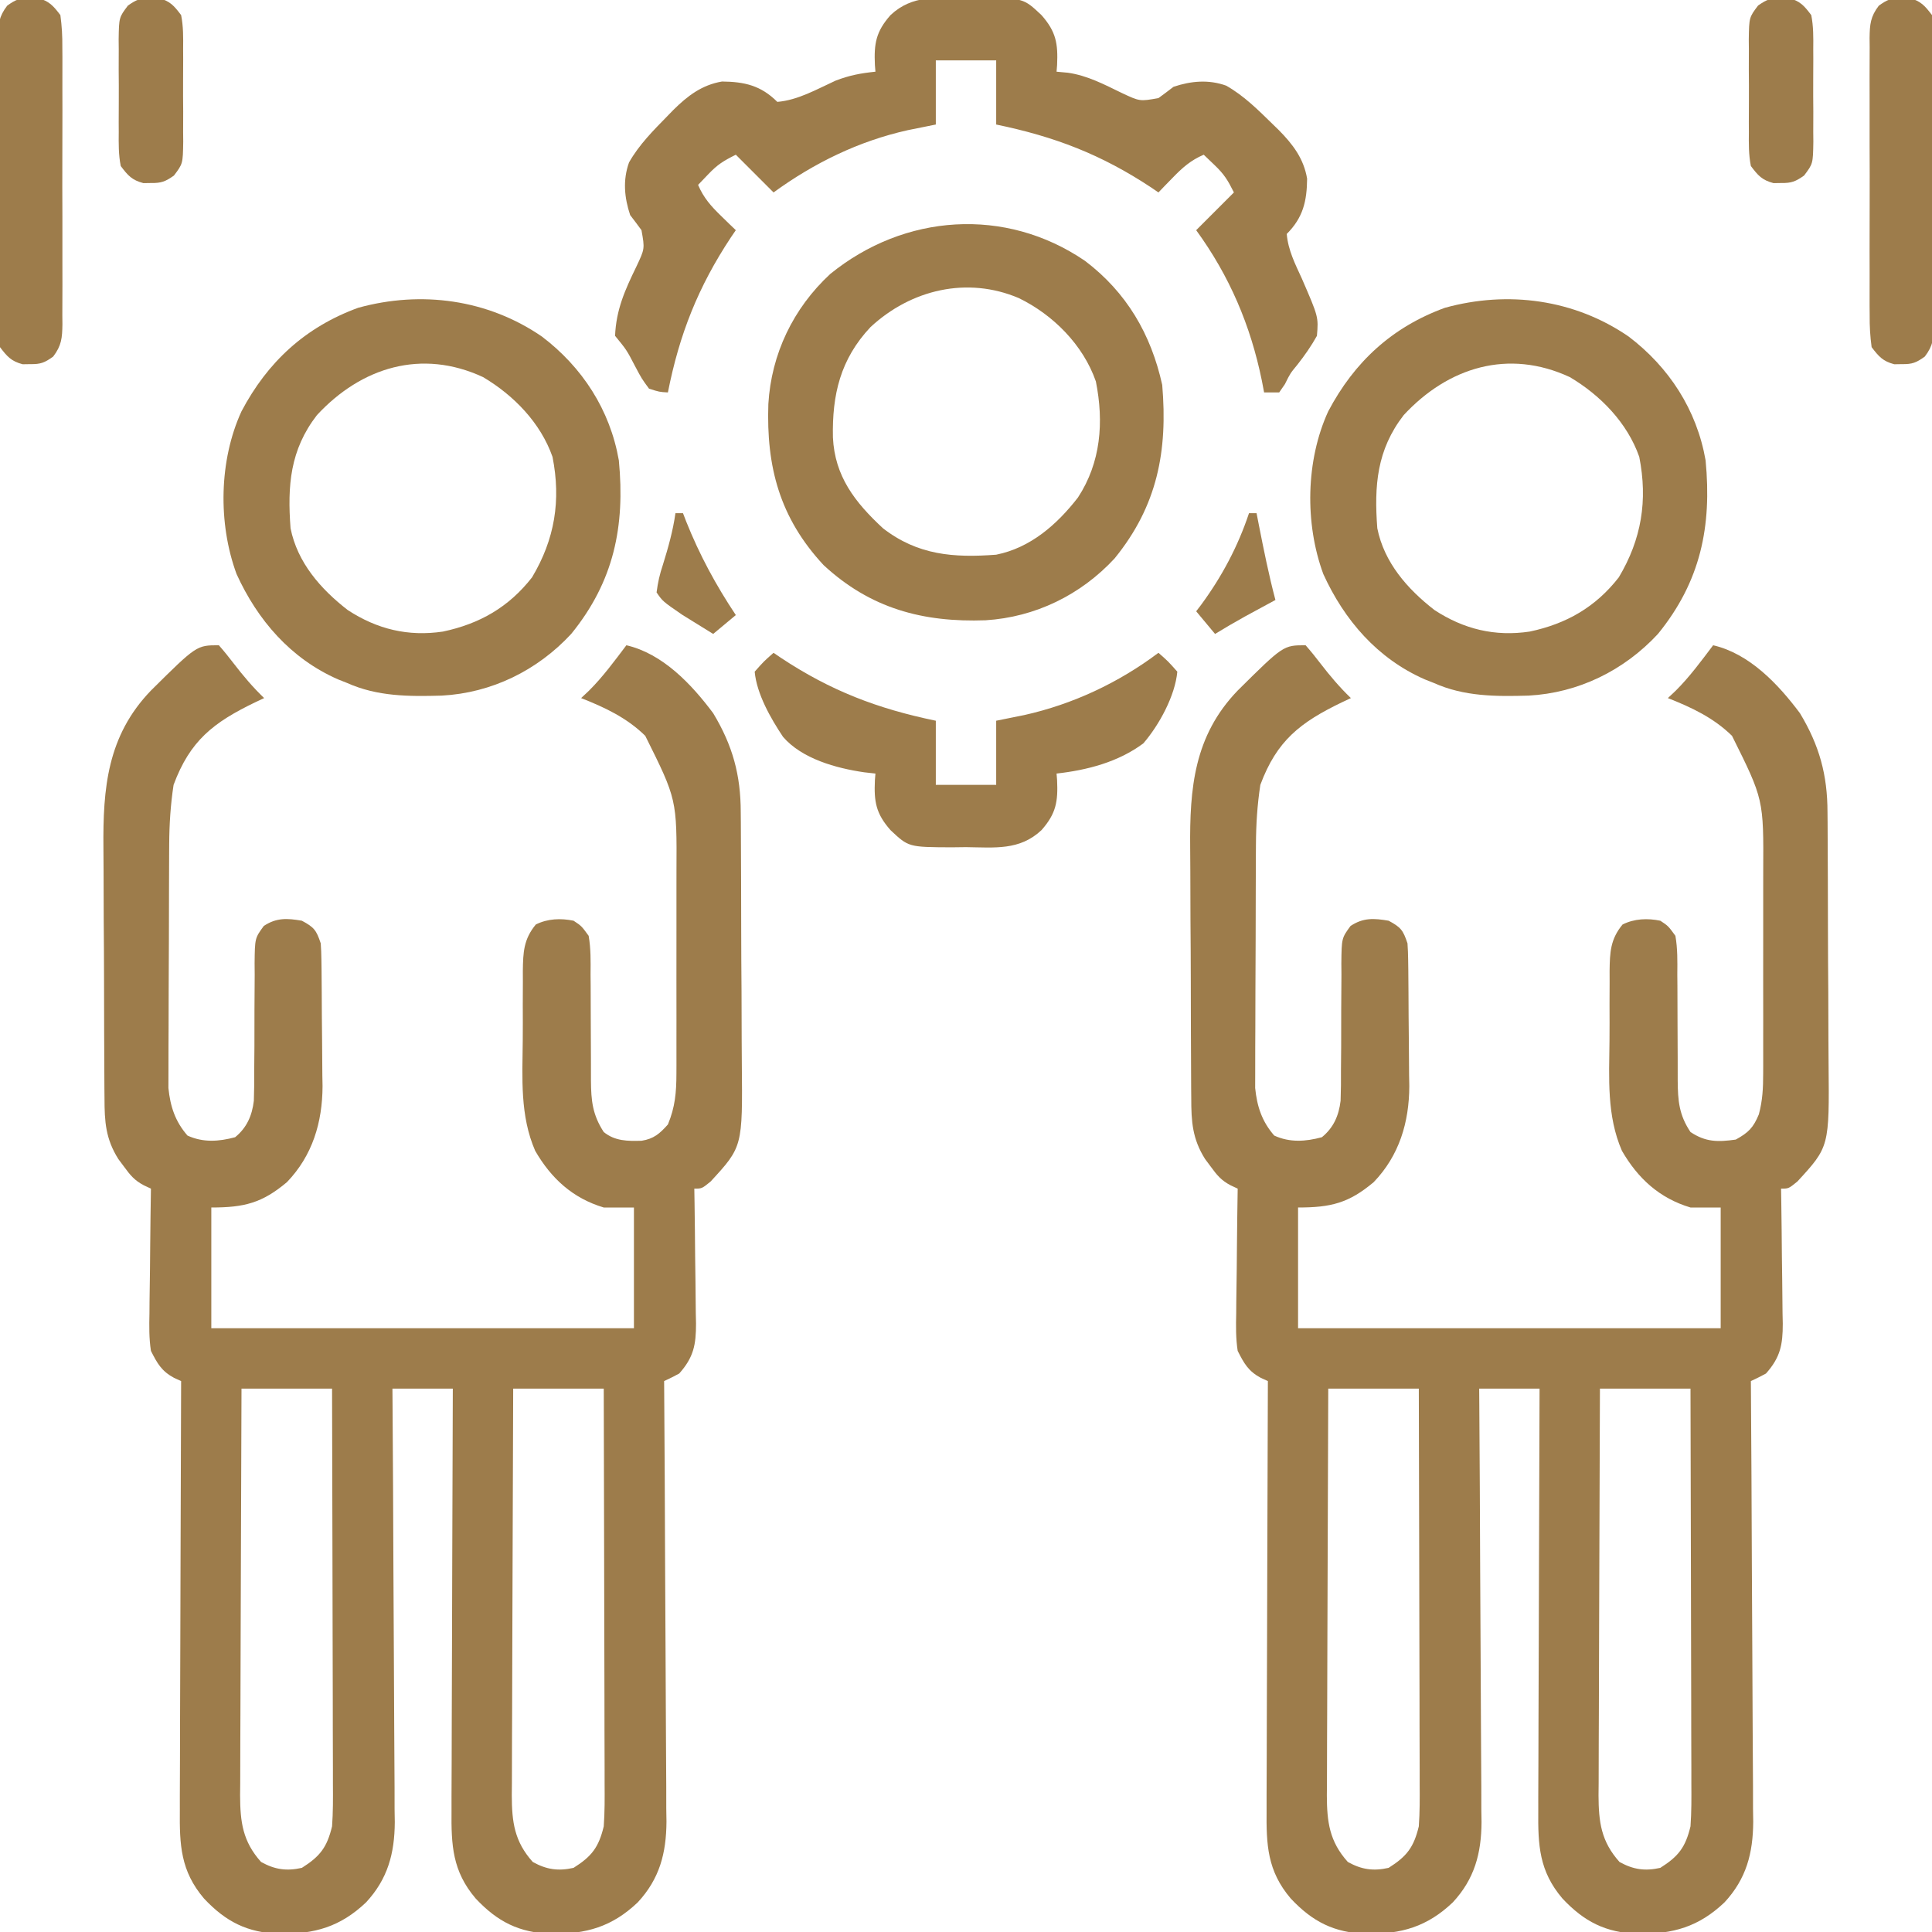 <svg xmlns="http://www.w3.org/2000/svg" width="512px" height="512px" transform="rotate(0) scale(1, 1)"><path d="M0 0 C1.351 1.533 2.633 3.128 3.875 4.75 C6.419 8.058 8.987 11.108 12 14 C10.805 14.563 10.805 14.563 9.586 15.137 C-1.428 20.456 -7.646 25.271 -12 37 C-12.805 42.297 -13.133 47.408 -13.161 52.774 C-13.166 53.505 -13.171 54.236 -13.176 54.989 C-13.191 57.38 -13.198 59.77 -13.203 62.16 C-13.206 62.983 -13.209 63.805 -13.212 64.652 C-13.227 68.998 -13.236 73.344 -13.24 77.69 C-13.246 82.164 -13.27 86.638 -13.298 91.112 C-13.317 94.569 -13.322 98.025 -13.324 101.482 C-13.327 103.131 -13.335 104.78 -13.348 106.43 C-13.365 108.738 -13.363 111.047 -13.356 113.356 C-13.36 114.666 -13.364 115.977 -13.367 117.327 C-12.88 122.198 -11.591 126.173 -8.312 129.938 C-4.202 131.826 0.001 131.54 4.312 130.375 C7.403 127.857 8.803 124.655 9.273 120.711 C9.376 117.968 9.389 115.237 9.371 112.492 C9.388 110.434 9.406 108.375 9.424 106.316 C9.434 103.086 9.437 99.856 9.436 96.625 C9.439 93.497 9.467 90.37 9.496 87.242 C9.488 86.275 9.48 85.309 9.471 84.313 C9.546 77.622 9.546 77.622 11.906 74.391 C15.258 72.164 18.121 72.331 22 73 C25.236 74.743 25.824 75.472 27 79 C27.106 80.46 27.158 81.925 27.177 83.389 C27.196 84.717 27.196 84.717 27.216 86.071 C27.223 87.027 27.231 87.984 27.238 88.969 C27.246 89.959 27.254 90.95 27.263 91.971 C27.277 94.072 27.287 96.174 27.295 98.275 C27.307 100.411 27.327 102.546 27.357 104.682 C27.4 107.778 27.416 110.873 27.426 113.969 C27.443 114.909 27.461 115.849 27.479 116.817 C27.448 126.433 24.815 135.234 18.051 142.273 C11.453 147.828 6.713 149 -2 149 C-2 159.56 -2 170.12 -2 181 C34.96 181 71.92 181 110 181 C110 170.44 110 159.88 110 149 C107.36 149 104.72 149 102 149 C93.777 146.546 88.073 141.307 83.835 133.988 C79.781 124.69 80.434 114.737 80.533 104.792 C80.563 101.612 80.554 98.434 80.541 95.254 C80.547 93.224 80.556 91.194 80.566 89.164 C80.563 88.218 80.561 87.272 80.558 86.298 C80.627 81.417 80.748 77.922 84 74 C87.129 72.435 90.611 72.303 94 73 C96.098 74.386 96.098 74.386 98 77 C98.597 80.409 98.533 83.789 98.504 87.242 C98.518 88.744 98.518 88.744 98.532 90.276 C98.561 93.476 98.564 96.675 98.562 99.875 C98.566 103.068 98.576 106.26 98.603 109.453 C98.62 111.438 98.623 113.424 98.61 115.409 C98.65 120.696 99.024 124.431 102 129 C104.95 131.404 108.295 131.424 112.035 131.312 C115.286 130.795 116.84 129.414 119 127 C120.913 122.408 121.253 118.466 121.259 113.517 C121.262 112.792 121.266 112.068 121.269 111.321 C121.278 108.939 121.272 106.558 121.266 104.176 C121.267 102.507 121.269 100.838 121.271 99.169 C121.274 95.673 121.27 92.177 121.261 88.681 C121.249 84.227 121.256 79.774 121.268 75.32 C121.275 71.872 121.273 68.424 121.268 64.976 C121.266 63.335 121.268 61.695 121.273 60.055 C121.382 40.838 121.382 40.838 113 24 C108.116 19.218 102.302 16.48 96 14 C96.681 13.361 97.361 12.721 98.062 12.062 C101.773 8.373 104.85 4.167 108 0 C117.631 2.222 125.263 10.322 131 18 C136.157 26.548 138.299 34.38 138.306 44.265 C138.315 45.167 138.323 46.068 138.332 46.998 C138.356 49.963 138.364 52.929 138.371 55.895 C138.38 57.968 138.389 60.042 138.398 62.115 C138.415 66.457 138.423 70.798 138.426 75.14 C138.431 80.685 138.469 86.229 138.514 91.773 C138.544 96.055 138.551 100.337 138.552 104.619 C138.556 106.662 138.569 108.705 138.59 110.748 C138.799 132.905 138.799 132.905 130.312 142.125 C128 144 128 144 126 144 C126.021 145.271 126.042 146.542 126.063 147.852 C126.136 152.582 126.182 157.312 126.22 162.042 C126.24 164.087 126.267 166.131 126.302 168.176 C126.35 171.12 126.373 174.063 126.391 177.008 C126.411 177.917 126.432 178.827 126.453 179.764 C126.455 185.325 125.852 188.672 122 193 C120.689 193.709 119.358 194.384 118 195 C118.007 195.96 118.007 195.96 118.014 196.94 C118.125 212.549 118.207 228.158 118.259 243.767 C118.285 251.316 118.32 258.864 118.377 266.413 C118.427 272.995 118.459 279.578 118.47 286.161 C118.477 289.644 118.492 293.126 118.529 296.608 C118.569 300.505 118.57 304.401 118.568 308.298 C118.595 310.012 118.595 310.012 118.622 311.76 C118.569 320.123 116.805 326.893 111.01 333.148 C104.196 339.618 97.396 341.566 88.069 341.48 C79.546 341.181 73.831 338.276 68.062 332.125 C61.876 324.859 61.572 318.001 61.659 308.823 C61.659 307.007 61.659 307.007 61.658 305.154 C61.66 301.853 61.675 298.552 61.696 295.251 C61.715 291.794 61.716 288.338 61.72 284.881 C61.729 278.343 61.754 271.806 61.784 265.268 C61.818 257.822 61.834 250.376 61.849 242.93 C61.88 227.62 61.934 212.31 62 197 C56.72 197 51.44 197 46 197 C46.011 198.531 46.022 200.063 46.034 201.64 C46.135 216.088 46.21 230.536 46.259 244.985 C46.285 252.412 46.32 259.84 46.377 267.267 C46.427 273.744 46.459 280.222 46.47 286.699 C46.477 290.126 46.492 293.552 46.529 296.978 C46.565 300.813 46.57 304.647 46.568 308.482 C46.586 309.605 46.604 310.729 46.622 311.887 C46.568 320.194 44.762 326.938 39.01 333.148 C32.195 339.617 25.396 341.566 16.069 341.48 C7.546 341.181 1.831 338.276 -3.938 332.125 C-10.17 324.805 -10.427 317.885 -10.341 308.639 C-10.341 307.409 -10.341 306.179 -10.342 304.912 C-10.34 301.557 -10.325 298.202 -10.304 294.847 C-10.285 291.334 -10.284 287.822 -10.28 284.309 C-10.271 277.665 -10.246 271.021 -10.216 264.378 C-10.182 256.811 -10.166 249.243 -10.151 241.676 C-10.12 226.117 -10.067 210.559 -10 195 C-10.614 194.722 -11.228 194.443 -11.861 194.156 C-15.187 192.358 -16.296 190.361 -18 187 C-18.52 183.657 -18.467 180.384 -18.391 177.008 C-18.382 175.589 -18.382 175.589 -18.373 174.141 C-18.351 171.135 -18.301 168.131 -18.25 165.125 C-18.23 163.081 -18.212 161.036 -18.195 158.992 C-18.151 153.994 -18.082 148.997 -18 144 C-18.626 143.706 -19.253 143.413 -19.898 143.111 C-22.374 141.802 -23.48 140.439 -25.125 138.188 C-25.871 137.188 -25.871 137.188 -26.633 136.168 C-30.026 130.787 -30.301 126.226 -30.306 120.026 C-30.315 119.131 -30.323 118.235 -30.332 117.313 C-30.356 114.356 -30.364 111.399 -30.371 108.441 C-30.38 106.375 -30.389 104.308 -30.398 102.241 C-30.415 97.904 -30.423 93.568 -30.426 89.231 C-30.431 83.706 -30.468 78.183 -30.514 72.659 C-30.544 68.386 -30.551 64.112 -30.552 59.839 C-30.556 57.804 -30.569 55.77 -30.59 53.736 C-30.74 37.897 -29.582 24.022 -18 12 C-5.893 0 -5.893 0 0 0 Z M6 197 C5.932 212.004 5.877 227.007 5.845 242.011 C5.829 248.978 5.808 255.945 5.774 262.911 C5.741 269.635 5.723 276.359 5.715 283.083 C5.71 285.648 5.699 288.212 5.683 290.777 C5.661 294.371 5.658 297.963 5.659 301.557 C5.649 302.616 5.638 303.676 5.627 304.768 C5.656 311.838 6.302 316.993 11.188 322.438 C14.85 324.472 17.958 324.91 22 324 C26.865 320.937 28.673 318.508 30 313 C30.275 309.222 30.253 305.457 30.227 301.67 C30.227 300.538 30.228 299.406 30.228 298.239 C30.227 294.506 30.211 290.772 30.195 287.039 C30.192 284.447 30.189 281.855 30.187 279.263 C30.18 273.143 30.164 267.023 30.144 260.904 C30.122 253.934 30.111 246.964 30.101 239.994 C30.08 225.663 30.043 211.331 30 197 C22.08 197 14.16 197 6 197 Z M78 197 C77.932 212.004 77.877 227.007 77.845 242.011 C77.829 248.978 77.808 255.945 77.774 262.911 C77.741 269.635 77.723 276.359 77.715 283.083 C77.71 285.648 77.699 288.212 77.683 290.777 C77.661 294.371 77.658 297.963 77.659 301.557 C77.649 302.616 77.638 303.676 77.627 304.768 C77.656 311.838 78.302 316.993 83.188 322.438 C86.85 324.472 89.958 324.91 94 324 C98.865 320.937 100.673 318.508 102 313 C102.275 309.222 102.253 305.457 102.227 301.67 C102.227 300.538 102.228 299.406 102.228 298.239 C102.227 294.506 102.211 290.772 102.195 287.039 C102.192 284.447 102.189 281.855 102.187 279.263 C102.18 273.143 102.164 267.023 102.144 260.904 C102.122 253.934 102.111 246.964 102.101 239.994 C102.08 225.663 102.043 211.331 102 197 C94.08 197 86.16 197 78 197 Z " fill="#9D7C4B" transform="translate(58,171)"></path><path d="M0 0 C1.351 1.533 2.633 3.128 3.875 4.75 C6.419 8.058 8.987 11.108 12 14 C10.805 14.563 10.805 14.563 9.586 15.137 C-1.428 20.456 -7.646 25.271 -12 37 C-12.805 42.297 -13.133 47.408 -13.161 52.774 C-13.166 53.505 -13.171 54.236 -13.176 54.989 C-13.191 57.38 -13.198 59.77 -13.203 62.16 C-13.206 62.983 -13.209 63.805 -13.212 64.652 C-13.227 68.998 -13.236 73.344 -13.24 77.69 C-13.246 82.164 -13.27 86.638 -13.298 91.112 C-13.317 94.569 -13.322 98.025 -13.324 101.482 C-13.327 103.131 -13.335 104.78 -13.348 106.43 C-13.365 108.738 -13.363 111.047 -13.356 113.356 C-13.36 114.666 -13.364 115.977 -13.367 117.327 C-12.88 122.198 -11.591 126.173 -8.312 129.938 C-4.202 131.826 0.001 131.54 4.312 130.375 C7.403 127.857 8.803 124.655 9.273 120.711 C9.376 117.968 9.389 115.237 9.371 112.492 C9.388 110.434 9.406 108.375 9.424 106.316 C9.434 103.086 9.437 99.856 9.436 96.625 C9.439 93.497 9.467 90.37 9.496 87.242 C9.488 86.275 9.48 85.309 9.471 84.313 C9.546 77.622 9.546 77.622 11.906 74.391 C15.258 72.164 18.121 72.331 22 73 C25.236 74.743 25.824 75.472 27 79 C27.106 80.46 27.158 81.925 27.177 83.389 C27.196 84.717 27.196 84.717 27.216 86.071 C27.223 87.027 27.231 87.984 27.238 88.969 C27.246 89.959 27.254 90.95 27.263 91.971 C27.277 94.072 27.287 96.174 27.295 98.275 C27.307 100.411 27.327 102.546 27.357 104.682 C27.4 107.778 27.416 110.873 27.426 113.969 C27.443 114.909 27.461 115.849 27.479 116.817 C27.448 126.433 24.815 135.234 18.051 142.273 C11.453 147.828 6.713 149 -2 149 C-2 159.56 -2 170.12 -2 181 C34.96 181 71.92 181 110 181 C110 170.44 110 159.88 110 149 C107.36 149 104.72 149 102 149 C93.777 146.546 88.073 141.307 83.835 133.988 C79.781 124.69 80.434 114.737 80.533 104.792 C80.563 101.612 80.554 98.434 80.541 95.254 C80.547 93.224 80.556 91.194 80.566 89.164 C80.563 88.218 80.561 87.272 80.558 86.298 C80.627 81.417 80.748 77.922 84 74 C87.129 72.435 90.611 72.303 94 73 C96.098 74.386 96.098 74.386 98 77 C98.597 80.409 98.533 83.789 98.504 87.242 C98.518 88.744 98.518 88.744 98.532 90.276 C98.561 93.476 98.564 96.675 98.562 99.875 C98.566 103.068 98.576 106.26 98.603 109.453 C98.62 111.438 98.623 113.424 98.61 115.409 C98.65 120.672 98.961 124.493 102 129 C106.036 131.691 109.26 131.666 114 131 C117.372 129.135 118.639 127.87 120.113 124.319 C121.11 120.587 121.254 117.379 121.259 113.517 C121.262 112.792 121.266 112.068 121.269 111.321 C121.278 108.939 121.272 106.558 121.266 104.176 C121.267 102.507 121.269 100.838 121.271 99.169 C121.274 95.673 121.27 92.177 121.261 88.681 C121.249 84.227 121.256 79.774 121.268 75.32 C121.275 71.872 121.273 68.424 121.268 64.976 C121.266 63.335 121.268 61.695 121.273 60.055 C121.382 40.838 121.382 40.838 113 24 C108.116 19.218 102.302 16.48 96 14 C96.681 13.361 97.361 12.721 98.062 12.062 C101.773 8.373 104.85 4.167 108 0 C117.631 2.222 125.263 10.322 131 18 C136.157 26.548 138.299 34.38 138.306 44.265 C138.315 45.167 138.323 46.068 138.332 46.998 C138.356 49.963 138.364 52.929 138.371 55.895 C138.38 57.968 138.389 60.042 138.398 62.115 C138.415 66.457 138.423 70.798 138.426 75.14 C138.431 80.685 138.469 86.229 138.514 91.773 C138.544 96.055 138.551 100.337 138.552 104.619 C138.556 106.662 138.569 108.705 138.59 110.748 C138.799 132.905 138.799 132.905 130.312 142.125 C128 144 128 144 126 144 C126.021 145.271 126.042 146.542 126.063 147.852 C126.136 152.582 126.182 157.312 126.22 162.042 C126.24 164.087 126.267 166.131 126.302 168.176 C126.35 171.12 126.373 174.063 126.391 177.008 C126.411 177.917 126.432 178.827 126.453 179.764 C126.455 185.325 125.852 188.672 122 193 C120.689 193.709 119.358 194.384 118 195 C118.007 195.96 118.007 195.96 118.014 196.94 C118.125 212.549 118.207 228.158 118.259 243.767 C118.285 251.316 118.32 258.864 118.377 266.413 C118.427 272.995 118.459 279.578 118.47 286.161 C118.477 289.644 118.492 293.126 118.529 296.608 C118.569 300.505 118.57 304.401 118.568 308.298 C118.595 310.012 118.595 310.012 118.622 311.76 C118.569 320.123 116.805 326.893 111.01 333.148 C104.196 339.618 97.396 341.566 88.069 341.48 C79.546 341.181 73.831 338.276 68.062 332.125 C61.876 324.859 61.572 318.001 61.659 308.823 C61.659 307.007 61.659 307.007 61.658 305.154 C61.66 301.853 61.675 298.552 61.696 295.251 C61.715 291.794 61.716 288.338 61.72 284.881 C61.729 278.343 61.754 271.806 61.784 265.268 C61.818 257.822 61.834 250.376 61.849 242.93 C61.88 227.62 61.934 212.31 62 197 C56.72 197 51.44 197 46 197 C46.011 198.531 46.022 200.063 46.034 201.64 C46.135 216.088 46.21 230.536 46.259 244.985 C46.285 252.412 46.32 259.84 46.377 267.267 C46.427 273.744 46.459 280.222 46.47 286.699 C46.477 290.126 46.492 293.552 46.529 296.978 C46.565 300.813 46.57 304.647 46.568 308.482 C46.586 309.605 46.604 310.729 46.622 311.887 C46.568 320.194 44.762 326.938 39.01 333.148 C32.195 339.617 25.396 341.566 16.069 341.48 C7.546 341.181 1.831 338.276 -3.938 332.125 C-10.17 324.805 -10.427 317.885 -10.341 308.639 C-10.341 307.409 -10.341 306.179 -10.342 304.912 C-10.34 301.557 -10.325 298.202 -10.304 294.847 C-10.285 291.334 -10.284 287.822 -10.28 284.309 C-10.271 277.665 -10.246 271.021 -10.216 264.378 C-10.182 256.811 -10.166 249.243 -10.151 241.676 C-10.12 226.117 -10.067 210.559 -10 195 C-10.614 194.722 -11.228 194.443 -11.861 194.156 C-15.187 192.358 -16.296 190.361 -18 187 C-18.52 183.657 -18.467 180.384 -18.391 177.008 C-18.382 175.589 -18.382 175.589 -18.373 174.141 C-18.351 171.135 -18.301 168.131 -18.25 165.125 C-18.23 163.081 -18.212 161.036 -18.195 158.992 C-18.151 153.994 -18.082 148.997 -18 144 C-18.626 143.706 -19.253 143.413 -19.898 143.111 C-22.374 141.802 -23.48 140.439 -25.125 138.188 C-25.871 137.188 -25.871 137.188 -26.633 136.168 C-30.026 130.787 -30.301 126.226 -30.306 120.026 C-30.315 119.131 -30.323 118.235 -30.332 117.313 C-30.356 114.356 -30.364 111.399 -30.371 108.441 C-30.38 106.375 -30.389 104.308 -30.398 102.241 C-30.415 97.904 -30.423 93.568 -30.426 89.231 C-30.431 83.706 -30.468 78.183 -30.514 72.659 C-30.544 68.386 -30.551 64.112 -30.552 59.839 C-30.556 57.804 -30.569 55.77 -30.59 53.736 C-30.74 37.897 -29.582 24.022 -18 12 C-5.893 0 -5.893 0 0 0 Z M6 197 C5.932 212.004 5.877 227.007 5.845 242.011 C5.829 248.978 5.808 255.945 5.774 262.911 C5.741 269.635 5.723 276.359 5.715 283.083 C5.71 285.648 5.699 288.212 5.683 290.777 C5.661 294.371 5.658 297.963 5.659 301.557 C5.649 302.616 5.638 303.676 5.627 304.768 C5.656 311.838 6.302 316.993 11.188 322.438 C14.85 324.472 17.958 324.91 22 324 C26.865 320.937 28.673 318.508 30 313 C30.275 309.222 30.253 305.457 30.227 301.67 C30.227 300.538 30.228 299.406 30.228 298.239 C30.227 294.506 30.211 290.772 30.195 287.039 C30.192 284.447 30.189 281.855 30.187 279.263 C30.18 273.143 30.164 267.023 30.144 260.904 C30.122 253.934 30.111 246.964 30.101 239.994 C30.08 225.663 30.043 211.331 30 197 C22.08 197 14.16 197 6 197 Z M78 197 C77.932 212.004 77.877 227.007 77.845 242.011 C77.829 248.978 77.808 255.945 77.774 262.911 C77.741 269.635 77.723 276.359 77.715 283.083 C77.71 285.648 77.699 288.212 77.683 290.777 C77.661 294.371 77.658 297.963 77.659 301.557 C77.649 302.616 77.638 303.676 77.627 304.768 C77.656 311.838 78.302 316.993 83.188 322.438 C86.85 324.472 89.958 324.91 94 324 C98.865 320.937 100.673 318.508 102 313 C102.275 309.222 102.253 305.457 102.227 301.67 C102.227 300.538 102.228 299.406 102.228 298.239 C102.227 294.506 102.211 290.772 102.195 287.039 C102.192 284.447 102.189 281.855 102.187 279.263 C102.18 273.143 102.164 267.023 102.144 260.904 C102.122 253.934 102.111 246.964 102.101 239.994 C102.08 225.663 102.043 211.331 102 197 C94.08 197 86.16 197 78 197 Z " fill="#9D7C4B" transform="translate(346,171)"></path><path d="M0 0 C1.258 -0.015 2.516 -0.031 3.812 -0.047 C15.214 0.001 15.214 0.001 20 4.5 C23.895 8.907 24.402 12.09 24.141 17.742 C24.094 18.322 24.048 18.902 24 19.5 C24.986 19.59 25.972 19.68 26.988 19.773 C32.195 20.515 36.613 22.879 41.303 25.148 C46.06 27.38 46.06 27.38 51 26.5 C52.348 25.52 53.682 24.52 55 23.5 C59.632 21.956 64.267 21.523 68.945 23.195 C73.66 25.859 77.464 29.678 81.312 33.438 C81.829 33.939 82.345 34.441 82.876 34.958 C86.593 38.724 89.486 42.476 90.398 47.844 C90.334 53.784 89.359 58.141 85 62.5 C85.367 66.804 87.217 70.424 89 74.312 C93.417 84.495 93.417 84.495 93 89.5 C91.478 92.228 89.783 94.645 87.859 97.105 C85.913 99.471 85.913 99.471 84.516 102.301 C83.765 103.389 83.765 103.389 83 104.5 C81.68 104.5 80.36 104.5 79 104.5 C78.804 103.47 78.608 102.44 78.406 101.379 C75.403 86.694 69.843 73.659 61 61.5 C64.3 58.2 67.6 54.9 71 51.5 C69.341 48.183 68.414 46.679 65.875 44.25 C64.926 43.343 63.977 42.435 63 41.5 C59.548 42.977 57.35 44.938 54.75 47.625 C54.044 48.349 53.337 49.074 52.609 49.82 C52.078 50.375 51.547 50.929 51 51.5 C50.38 51.076 49.76 50.652 49.121 50.215 C35.855 41.428 23.489 36.7 8 33.5 C8 27.89 8 22.28 8 16.5 C2.72 16.5 -2.56 16.5 -8 16.5 C-8 22.11 -8 27.72 -8 33.5 C-10.454 33.995 -12.909 34.49 -15.438 35 C-28.43 37.893 -40.253 43.684 -51 51.5 C-54.3 48.2 -57.6 44.9 -61 41.5 C-64.317 43.159 -65.821 44.086 -68.25 46.625 C-69.157 47.574 -70.065 48.523 -71 49.5 C-69.523 52.952 -67.562 55.15 -64.875 57.75 C-63.788 58.81 -63.788 58.81 -62.68 59.891 C-62.125 60.422 -61.571 60.953 -61 61.5 C-61.424 62.12 -61.848 62.74 -62.285 63.379 C-70.989 76.52 -75.97 89.125 -79 104.5 C-81.27 104.371 -81.27 104.371 -84 103.5 C-85.949 100.848 -85.949 100.848 -87.688 97.562 C-89.94 93.232 -89.94 93.232 -93 89.5 C-92.714 82.536 -90.36 77.327 -87.352 71.148 C-85.119 66.418 -85.119 66.418 -86 61.5 C-86.98 60.152 -87.98 58.818 -89 57.5 C-90.544 52.868 -90.977 48.233 -89.305 43.555 C-86.641 38.84 -82.822 35.036 -79.062 31.188 C-78.561 30.671 -78.059 30.155 -77.542 29.624 C-73.776 25.907 -70.024 23.014 -64.656 22.102 C-58.716 22.166 -54.359 23.141 -50 27.5 C-44.478 27.028 -39.54 24.147 -34.57 21.875 C-30.886 20.456 -27.897 19.899 -24 19.5 C-24.046 18.92 -24.093 18.34 -24.141 17.742 C-24.402 12.09 -23.895 8.907 -20 4.5 C-14.211 -0.941 -7.587 -0.093 0 0 Z " fill="#9D7C4B" transform="translate(256,-0.5)"></path><path d="M0 0 C10.753 8.143 18.097 19.466 20.43 32.84 C22.113 50.349 19.104 64.951 7.809 78.832 C-1.189 88.541 -13.294 94.477 -26.492 95.184 C-35.161 95.434 -43.533 95.441 -51.57 91.84 C-52.771 91.364 -52.771 91.364 -53.996 90.879 C-66.516 85.388 -75.303 75.213 -80.883 62.957 C-85.82 49.551 -85.537 32.843 -79.57 19.84 C-72.653 6.742 -62.666 -2.482 -48.633 -7.598 C-31.892 -12.207 -14.326 -9.821 0 0 Z M-59.57 20.84 C-66.712 30.056 -67.422 39.578 -66.57 50.84 C-64.759 59.91 -58.6 66.942 -51.418 72.508 C-43.645 77.595 -35.385 79.589 -26.195 78.215 C-16.467 76.17 -8.712 71.729 -2.57 63.84 C3.456 53.736 5.135 43.469 2.852 31.914 C-0.315 22.89 -7.418 15.597 -15.551 10.777 C-31.845 3.213 -47.797 8.146 -59.57 20.84 Z " fill="#9D7C4B" transform="translate(431.57,89.16)"></path><path d="M0 0 C10.753 8.143 18.097 19.466 20.43 32.84 C22.113 50.349 19.104 64.951 7.809 78.832 C-1.189 88.541 -13.294 94.477 -26.492 95.184 C-35.161 95.434 -43.533 95.441 -51.57 91.84 C-52.771 91.364 -52.771 91.364 -53.996 90.879 C-66.516 85.388 -75.303 75.213 -80.883 62.957 C-85.82 49.551 -85.537 32.843 -79.57 19.84 C-72.653 6.742 -62.666 -2.482 -48.633 -7.598 C-31.892 -12.207 -14.326 -9.821 0 0 Z M-59.57 20.84 C-66.712 30.056 -67.422 39.578 -66.57 50.84 C-64.759 59.91 -58.6 66.942 -51.418 72.508 C-43.645 77.595 -35.385 79.589 -26.195 78.215 C-16.467 76.17 -8.712 71.729 -2.57 63.84 C3.456 53.736 5.135 43.469 2.852 31.914 C-0.315 22.89 -7.418 15.597 -15.551 10.777 C-31.845 3.213 -47.797 8.146 -59.57 20.84 Z " fill="#9D7C4B" transform="translate(143.57,89.16)"></path><path d="M0 0 C11.002 8.353 17.459 19.391 20.434 32.848 C21.925 50.404 19.143 64.916 7.812 78.84 C-1.172 88.536 -13.222 94.405 -26.383 95.227 C-42.97 95.819 -56.872 92.129 -69.316 80.598 C-80.944 68.078 -84.508 54.59 -83.945 37.922 C-83.161 24.64 -77.353 12.545 -67.559 3.469 C-47.926 -12.507 -21.113 -14.433 0 0 Z M-56.879 17.535 C-64.872 26.046 -67.064 35.455 -66.832 46.766 C-66.349 57.096 -60.975 63.976 -53.566 70.848 C-44.35 77.99 -34.828 78.699 -23.566 77.848 C-14.496 76.036 -7.464 69.877 -1.898 62.695 C4.189 53.395 5.002 42.699 2.852 31.934 C-0.508 22.268 -8.451 14.289 -17.566 9.848 C-31.226 4.035 -46.138 7.56 -56.879 17.535 Z " fill="#9D7C4B" transform="translate(287.566,69.152)"></path><path d="M0 0 C0.62 0.424 1.24 0.848 1.879 1.285 C15.145 10.072 27.511 14.8 43 18 C43 23.61 43 29.22 43 35 C48.28 35 53.56 35 59 35 C59 29.39 59 23.78 59 18 C61.454 17.505 63.909 17.01 66.438 16.5 C79.307 13.634 91.451 7.934 102 0 C104.562 2.25 104.562 2.25 107 5 C106.416 11.412 102.177 19.156 98 24 C91.339 28.958 83.126 31.091 75 32 C75.046 32.58 75.093 33.16 75.141 33.758 C75.402 39.41 74.895 42.593 71 47 C65.211 52.441 58.587 51.593 51 51.5 C49.742 51.515 48.484 51.531 47.188 51.547 C35.786 51.499 35.786 51.499 31 47 C27.105 42.593 26.598 39.41 26.859 33.758 C26.929 32.888 26.929 32.888 27 32 C26.009 31.889 25.017 31.778 23.996 31.664 C16.594 30.581 7.539 28.104 2.504 22.265 C-0.754 17.384 -4.463 10.897 -5 5 C-2.562 2.25 -2.562 2.25 0 0 Z " fill="#9D7C4B" transform="translate(205,173)"></path><path d="M0 0 C0.66 -0.01 1.32 -0.021 2 -0.031 C5.031 0.774 6.094 2.005 8 4.5 C8.395 7.448 8.547 10.022 8.518 12.969 C8.525 13.821 8.532 14.674 8.539 15.552 C8.556 18.368 8.545 21.184 8.531 24 C8.534 25.958 8.538 27.915 8.543 29.873 C8.549 33.975 8.54 38.077 8.521 42.18 C8.499 47.439 8.512 52.698 8.536 57.957 C8.55 62 8.546 66.042 8.535 70.084 C8.533 72.024 8.536 73.963 8.545 75.902 C8.555 78.612 8.54 81.321 8.518 84.031 C8.526 84.833 8.534 85.636 8.542 86.462 C8.487 90.063 8.311 92.093 6.093 94.996 C3.825 96.626 2.76 97.043 0 97 C-0.66 97.01 -1.32 97.021 -2 97.031 C-5.031 96.226 -6.094 94.995 -8 92.5 C-8.395 89.552 -8.547 86.978 -8.518 84.031 C-8.525 83.179 -8.532 82.326 -8.539 81.448 C-8.556 78.632 -8.545 75.816 -8.531 73 C-8.534 71.042 -8.538 69.085 -8.543 67.127 C-8.549 63.025 -8.54 58.923 -8.521 54.82 C-8.499 49.561 -8.512 44.302 -8.536 39.043 C-8.55 35 -8.546 30.958 -8.535 26.916 C-8.533 24.976 -8.536 23.037 -8.545 21.098 C-8.555 18.388 -8.54 15.679 -8.518 12.969 C-8.526 12.167 -8.534 11.364 -8.542 10.538 C-8.487 6.937 -8.311 4.907 -6.093 2.004 C-3.825 0.374 -2.76 -0.043 0 0 Z " fill="#9D7C4B" transform="translate(504,-0.5)"></path><path d="M0 0 C0.66 -0.01 1.32 -0.021 2 -0.031 C5.031 0.774 6.094 2.005 8 4.5 C8.395 7.448 8.547 10.022 8.518 12.969 C8.525 13.821 8.532 14.674 8.539 15.552 C8.556 18.368 8.545 21.184 8.531 24 C8.534 25.958 8.538 27.915 8.543 29.873 C8.549 33.975 8.54 38.077 8.521 42.18 C8.499 47.439 8.512 52.698 8.536 57.957 C8.55 62 8.546 66.042 8.535 70.084 C8.533 72.024 8.536 73.963 8.545 75.902 C8.555 78.612 8.54 81.321 8.518 84.031 C8.526 84.833 8.534 85.636 8.542 86.462 C8.487 90.063 8.311 92.093 6.093 94.996 C3.825 96.626 2.76 97.043 0 97 C-0.66 97.01 -1.32 97.021 -2 97.031 C-5.031 96.226 -6.094 94.995 -8 92.5 C-8.395 89.552 -8.547 86.978 -8.518 84.031 C-8.525 83.179 -8.532 82.326 -8.539 81.448 C-8.556 78.632 -8.545 75.816 -8.531 73 C-8.534 71.042 -8.538 69.085 -8.543 67.127 C-8.549 63.025 -8.54 58.923 -8.521 54.82 C-8.499 49.561 -8.512 44.302 -8.536 39.043 C-8.55 35 -8.546 30.958 -8.535 26.916 C-8.533 24.976 -8.536 23.037 -8.545 21.098 C-8.555 18.388 -8.54 15.679 -8.518 12.969 C-8.526 12.167 -8.534 11.364 -8.542 10.538 C-8.487 6.937 -8.311 4.907 -6.093 2.004 C-3.825 0.374 -2.76 -0.043 0 0 Z " fill="#9D7C4B" transform="translate(8,-0.5)"></path><path d="M0 0 C0.66 -0.01 1.32 -0.021 2 -0.031 C5.054 0.78 6.091 1.97 8 4.5 C8.601 7.497 8.561 10.451 8.531 13.5 C8.535 14.373 8.539 15.245 8.543 16.145 C8.546 17.987 8.538 19.829 8.521 21.672 C8.5 24.49 8.521 27.306 8.547 30.125 C8.544 31.917 8.539 33.708 8.531 35.5 C8.539 36.342 8.547 37.184 8.556 38.051 C8.462 43.887 8.462 43.887 6.092 47.029 C3.827 48.621 2.739 49.043 0 49 C-0.99 49.015 -0.99 49.015 -2 49.031 C-5.054 48.22 -6.091 47.03 -8 44.5 C-8.601 41.503 -8.561 38.549 -8.531 35.5 C-8.535 34.627 -8.539 33.755 -8.543 32.855 C-8.546 31.013 -8.538 29.171 -8.521 27.328 C-8.5 24.51 -8.521 21.694 -8.547 18.875 C-8.544 17.083 -8.539 15.292 -8.531 13.5 C-8.539 12.658 -8.547 11.816 -8.556 10.949 C-8.462 5.113 -8.462 5.113 -6.092 1.971 C-3.827 0.379 -2.739 -0.043 0 0 Z " fill="#9D7C4B" transform="translate(472,-0.5)"></path><path d="M0 0 C0.66 -0.01 1.32 -0.021 2 -0.031 C5.054 0.78 6.091 1.97 8 4.5 C8.601 7.497 8.561 10.451 8.531 13.5 C8.535 14.373 8.539 15.245 8.543 16.145 C8.546 17.987 8.538 19.829 8.521 21.672 C8.5 24.49 8.521 27.306 8.547 30.125 C8.544 31.917 8.539 33.708 8.531 35.5 C8.539 36.342 8.547 37.184 8.556 38.051 C8.462 43.887 8.462 43.887 6.092 47.029 C3.827 48.621 2.739 49.043 0 49 C-0.99 49.015 -0.99 49.015 -2 49.031 C-5.054 48.22 -6.091 47.03 -8 44.5 C-8.601 41.503 -8.561 38.549 -8.531 35.5 C-8.535 34.627 -8.539 33.755 -8.543 32.855 C-8.546 31.013 -8.538 29.171 -8.521 27.328 C-8.5 24.51 -8.521 21.694 -8.547 18.875 C-8.544 17.083 -8.539 15.292 -8.531 13.5 C-8.539 12.658 -8.547 11.816 -8.556 10.949 C-8.462 5.113 -8.462 5.113 -6.092 1.971 C-3.827 0.379 -2.739 -0.043 0 0 Z " fill="#9D7C4B" transform="translate(40,-0.5)"></path><path d="M0 0 C0.66 0 1.32 0 2 0 C2.28 0.727 2.559 1.454 2.848 2.203 C6.366 11.026 10.733 19.099 16 27 C14.02 28.65 12.04 30.3 10 32 C8.246 30.923 6.497 29.838 4.75 28.75 C3.775 28.147 2.801 27.543 1.797 26.922 C-3.36 23.378 -3.36 23.378 -5 21 C-4.646 18.27 -4.174 16.191 -3.312 13.625 C-1.912 9.103 -0.662 4.702 0 0 Z " fill="#9D7C4B" transform="translate(179,136)"></path><path d="M0 0 C0.66 0 1.32 0 2 0 C2.193 0.99 2.387 1.98 2.586 3 C3.906 9.708 5.246 16.389 7 23 C6.264 23.398 5.528 23.797 4.77 24.207 C3.794 24.737 2.818 25.267 1.812 25.812 C0.85 26.335 -0.113 26.857 -1.105 27.395 C-3.774 28.875 -6.394 30.413 -9 32 C-10.65 30.02 -12.3 28.04 -14 26 C-13.564 25.429 -13.129 24.858 -12.68 24.27 C-7.188 16.793 -2.94 8.819 0 0 Z " fill="#9D7C4B" transform="translate(331,136)"></path></svg>